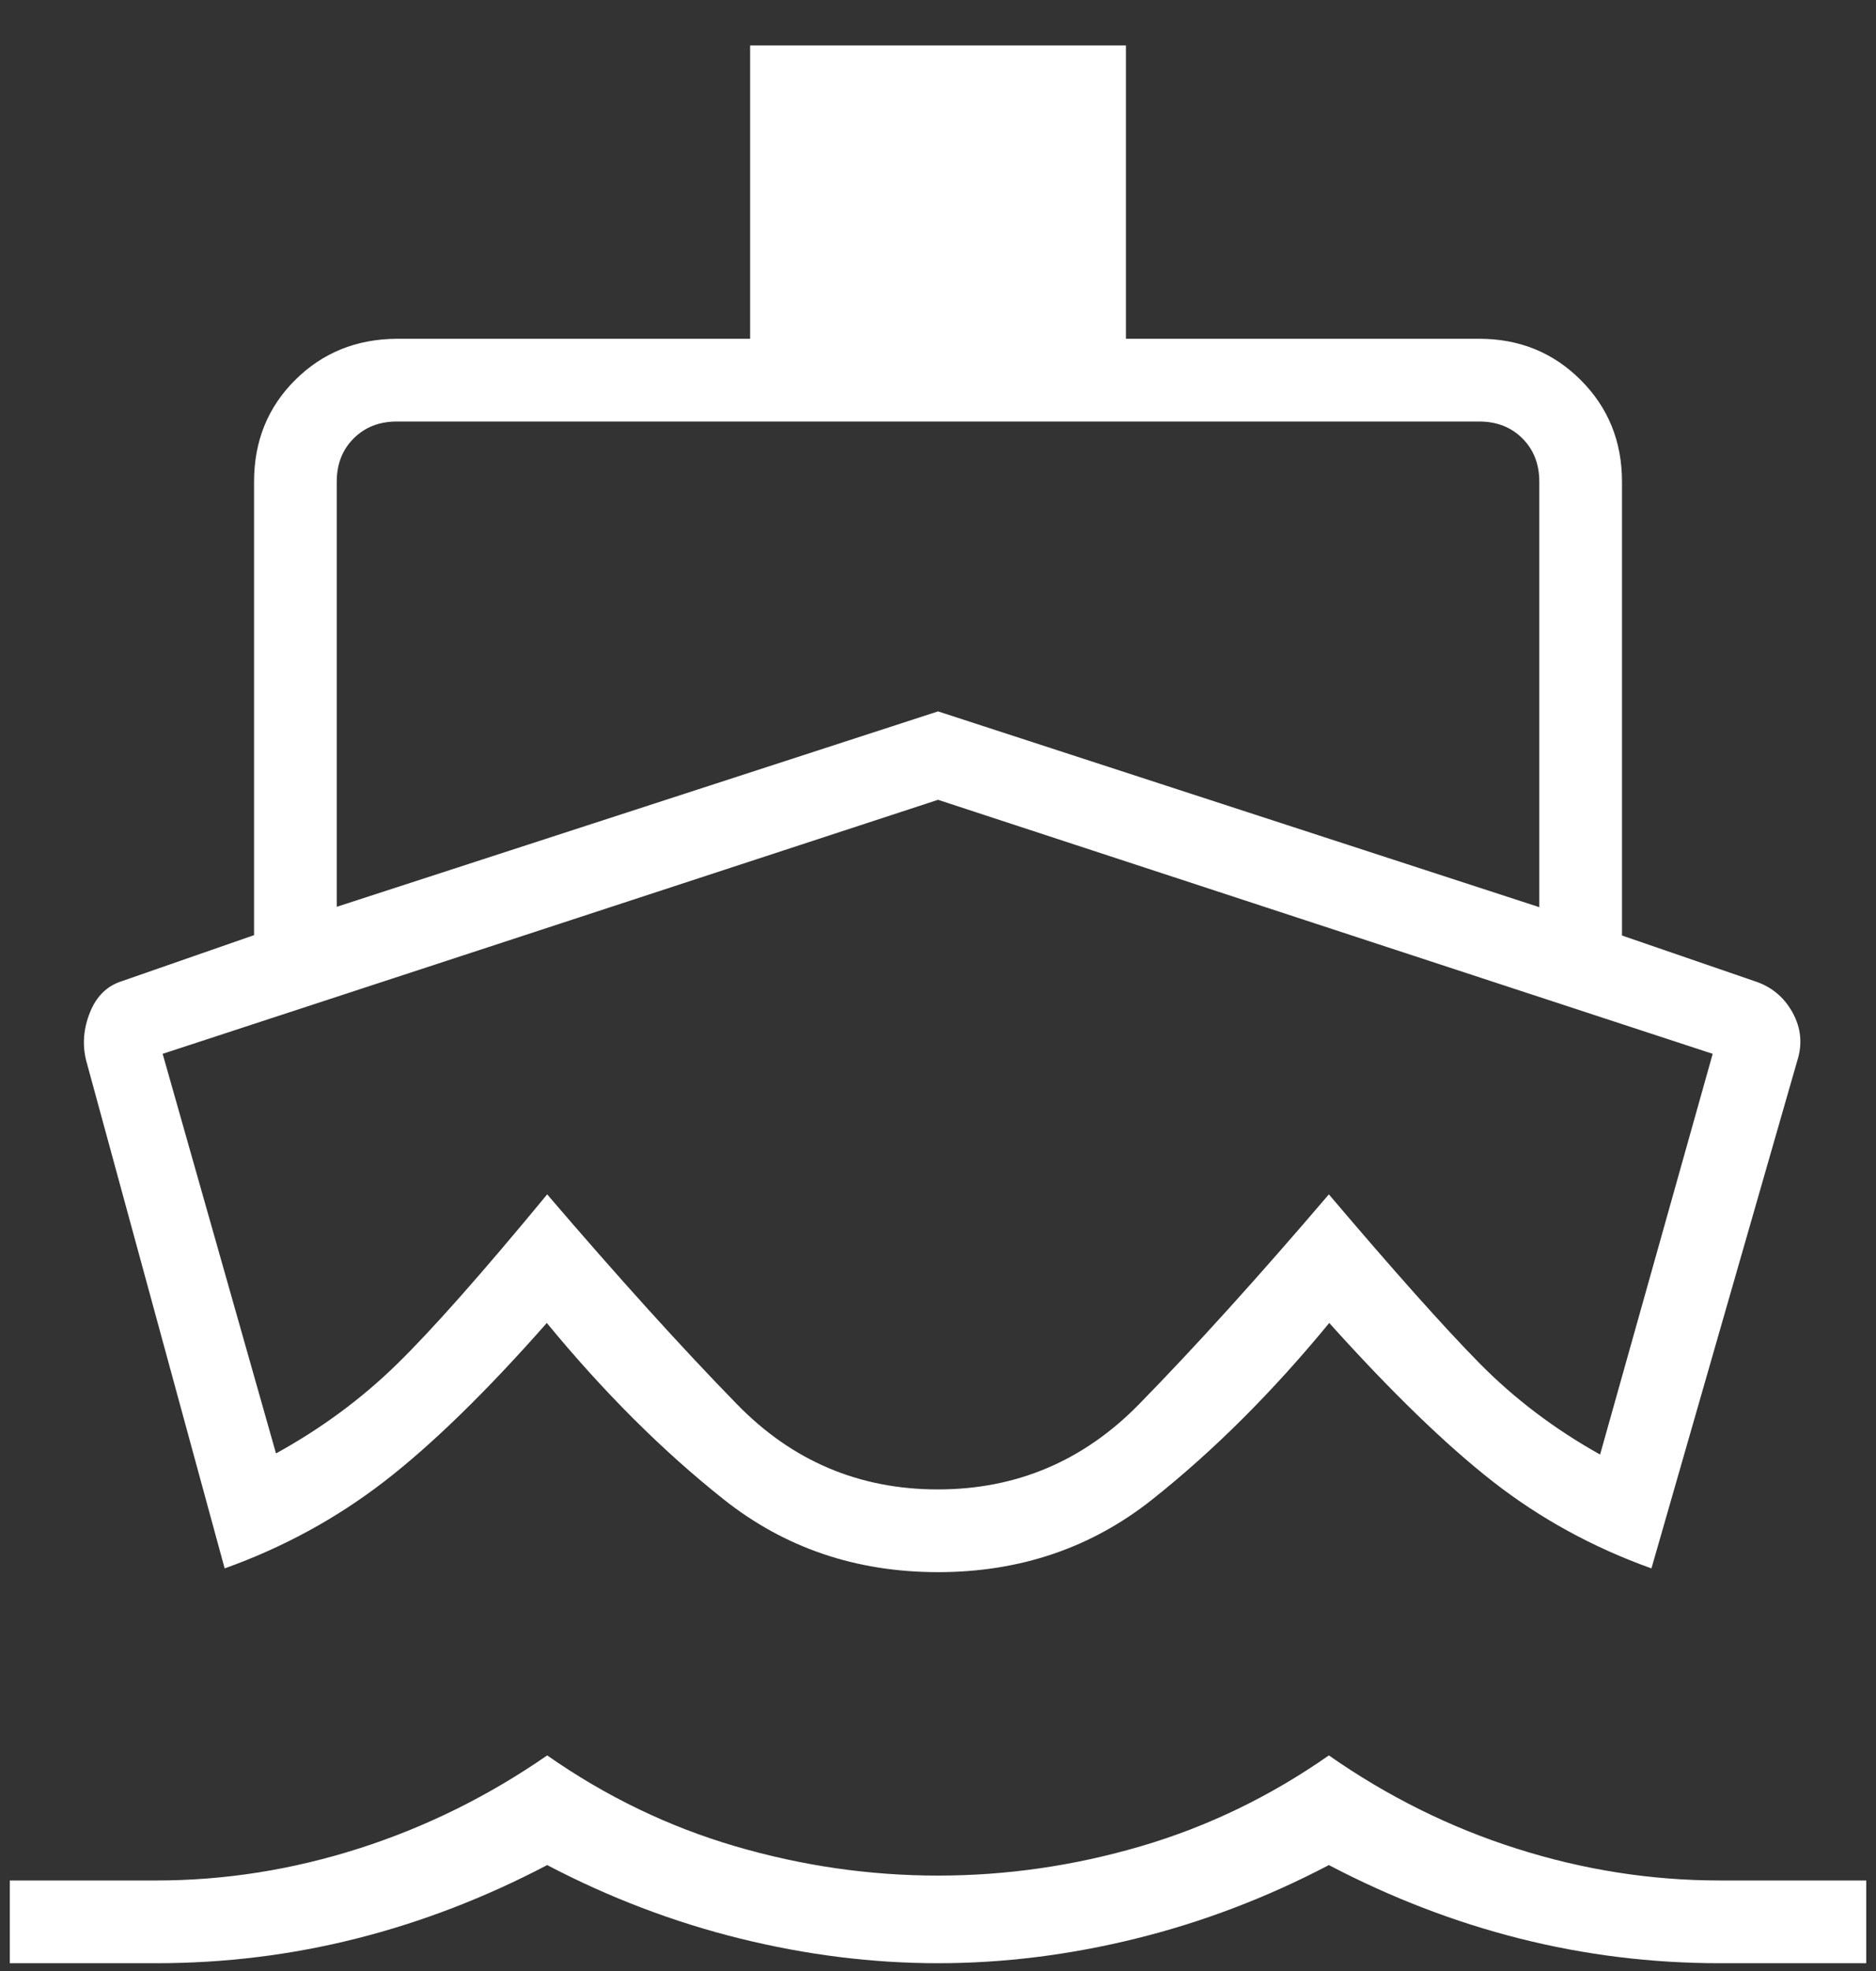 <svg width="40" height="42" viewBox="0 0 40 42" fill="none" xmlns="http://www.w3.org/2000/svg">
<rect x="0" y="0" width="40" height="42" fill="#333333" stroke="none"/>
<path d="M4.79 33.421L1.836 22.595C1.753 22.259 1.78 21.918 1.918 21.574C2.055 21.229 2.283 21.007 2.6 20.907L5.417 19.927V10.264C5.417 9.401 5.709 8.679 6.293 8.098C6.876 7.517 7.6 7.224 8.462 7.219H15.994V0.969H24.007V7.219H31.539C32.396 7.219 33.118 7.512 33.704 8.098C34.291 8.685 34.584 9.407 34.584 10.264V19.935L37.41 20.907C37.765 21.021 38.034 21.242 38.217 21.569C38.399 21.896 38.435 22.236 38.326 22.587L35.212 33.421C33.967 32.976 32.841 32.359 31.832 31.572C30.824 30.784 29.661 29.657 28.342 28.191C27.13 29.665 25.872 30.918 24.57 31.951C23.269 32.984 21.745 33.501 20.001 33.501C18.256 33.501 16.733 32.984 15.431 31.951C14.129 30.918 12.872 29.665 11.659 28.191C10.367 29.657 9.21 30.784 8.189 31.572C7.167 32.359 6.034 32.976 4.79 33.421ZM0.209 41.834V40.071H3.334C4.792 40.071 6.233 39.843 7.657 39.388C9.081 38.932 10.417 38.271 11.667 37.406C12.917 38.28 14.254 38.925 15.678 39.342C17.101 39.759 18.542 39.967 20.001 39.967C21.459 39.967 22.9 39.759 24.324 39.342C25.747 38.925 27.084 38.28 28.334 37.406C29.584 38.28 30.921 38.943 32.344 39.394C33.768 39.846 35.209 40.071 36.667 40.071H39.792V41.834H36.667C35.214 41.834 33.793 41.659 32.405 41.309C31.016 40.959 29.659 40.437 28.334 39.743C27.009 40.437 25.638 40.959 24.22 41.309C22.802 41.659 21.396 41.834 20.001 41.834C18.606 41.834 17.199 41.659 15.781 41.309C14.364 40.959 12.992 40.437 11.667 39.743C10.343 40.437 8.986 40.959 7.598 41.309C6.211 41.659 4.788 41.834 3.331 41.834H0.209ZM7.18 19.323L20.001 15.159L32.821 19.331V10.264C32.821 9.89 32.701 9.583 32.461 9.342C32.22 9.102 31.913 8.982 31.539 8.982H8.462C8.088 8.982 7.781 9.102 7.541 9.342C7.3 9.583 7.18 9.89 7.18 10.264V19.323ZM19.997 31.738C21.671 31.738 23.101 31.133 24.287 29.922C25.473 28.711 26.822 27.221 28.334 25.451C29.727 27.091 30.796 28.289 31.543 29.047C32.29 29.805 33.148 30.454 34.117 30.995L36.518 22.456L20.001 17.043L3.468 22.456L5.885 30.971C6.848 30.441 7.706 29.808 8.458 29.074C9.211 28.339 10.28 27.131 11.667 25.451C13.19 27.229 14.54 28.721 15.719 29.928C16.897 31.135 18.323 31.738 19.997 31.738Z" fill="white"/>
</svg>
